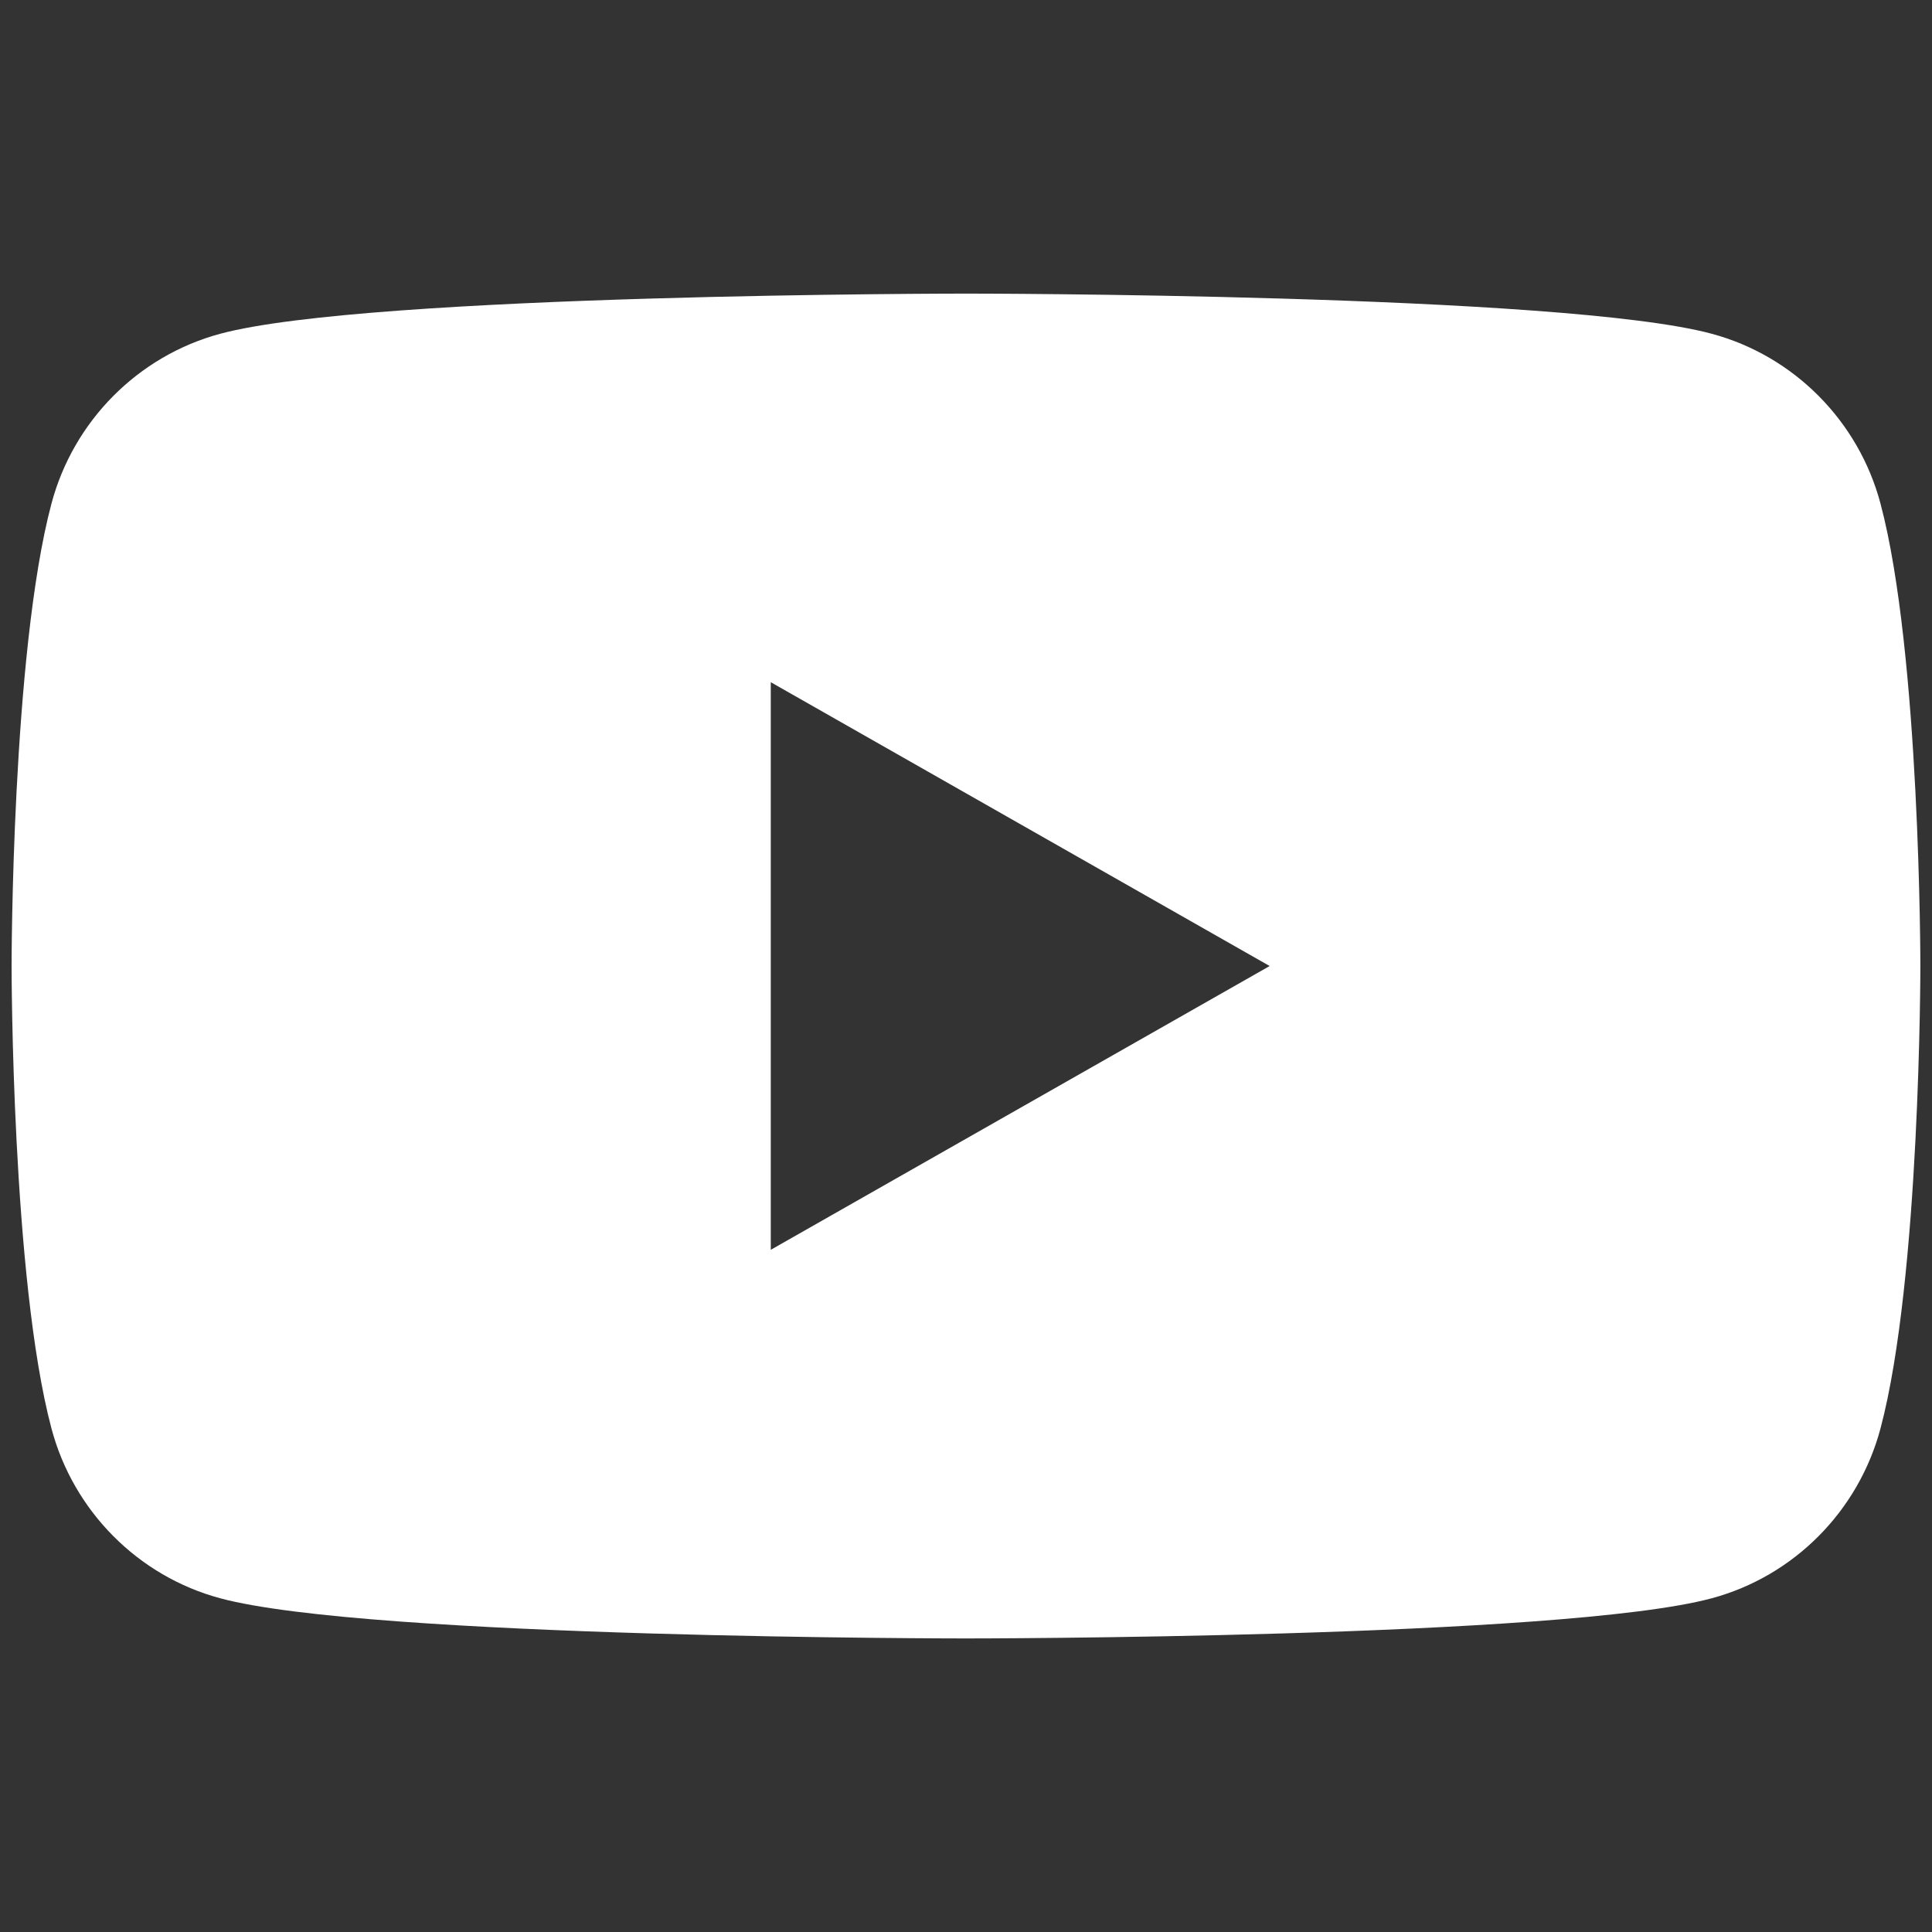 <?xml version="1.0" encoding="UTF-8"?><svg id="a" xmlns="http://www.w3.org/2000/svg" viewBox="0 0 47.003 47.003"><rect x="0" y="0" width="47.003" height="47.003" fill="#333333" stroke="none"/><defs><style>.b{fill:none;}.c{fill:#fff;}</style></defs><rect class="b" width="47.003" height="47.003"/><path class="c" d="M45.75,12.252c-.534-2.011-2.108-3.595-4.106-4.132-3.621-.977-18.143-.977-18.143-.977,0,0-14.521,0-18.143,.977-1.998,.538-3.571,2.121-4.106,4.132-.97,3.645-.97,11.25-.97,11.25,0,0,0,7.605,.97,11.25,.534,2.011,2.108,3.595,4.106,4.132,3.621,.977,18.143,.977,18.143,.977,0,0,14.521,0,18.143-.977,1.998-.538,3.571-2.121,4.106-4.132,.97-3.645,.97-11.25,.97-11.25,0,0,0-7.605-.97-11.25ZM18.752,30.406v-13.809l12.137,6.905-12.137,6.904Z"/></svg>